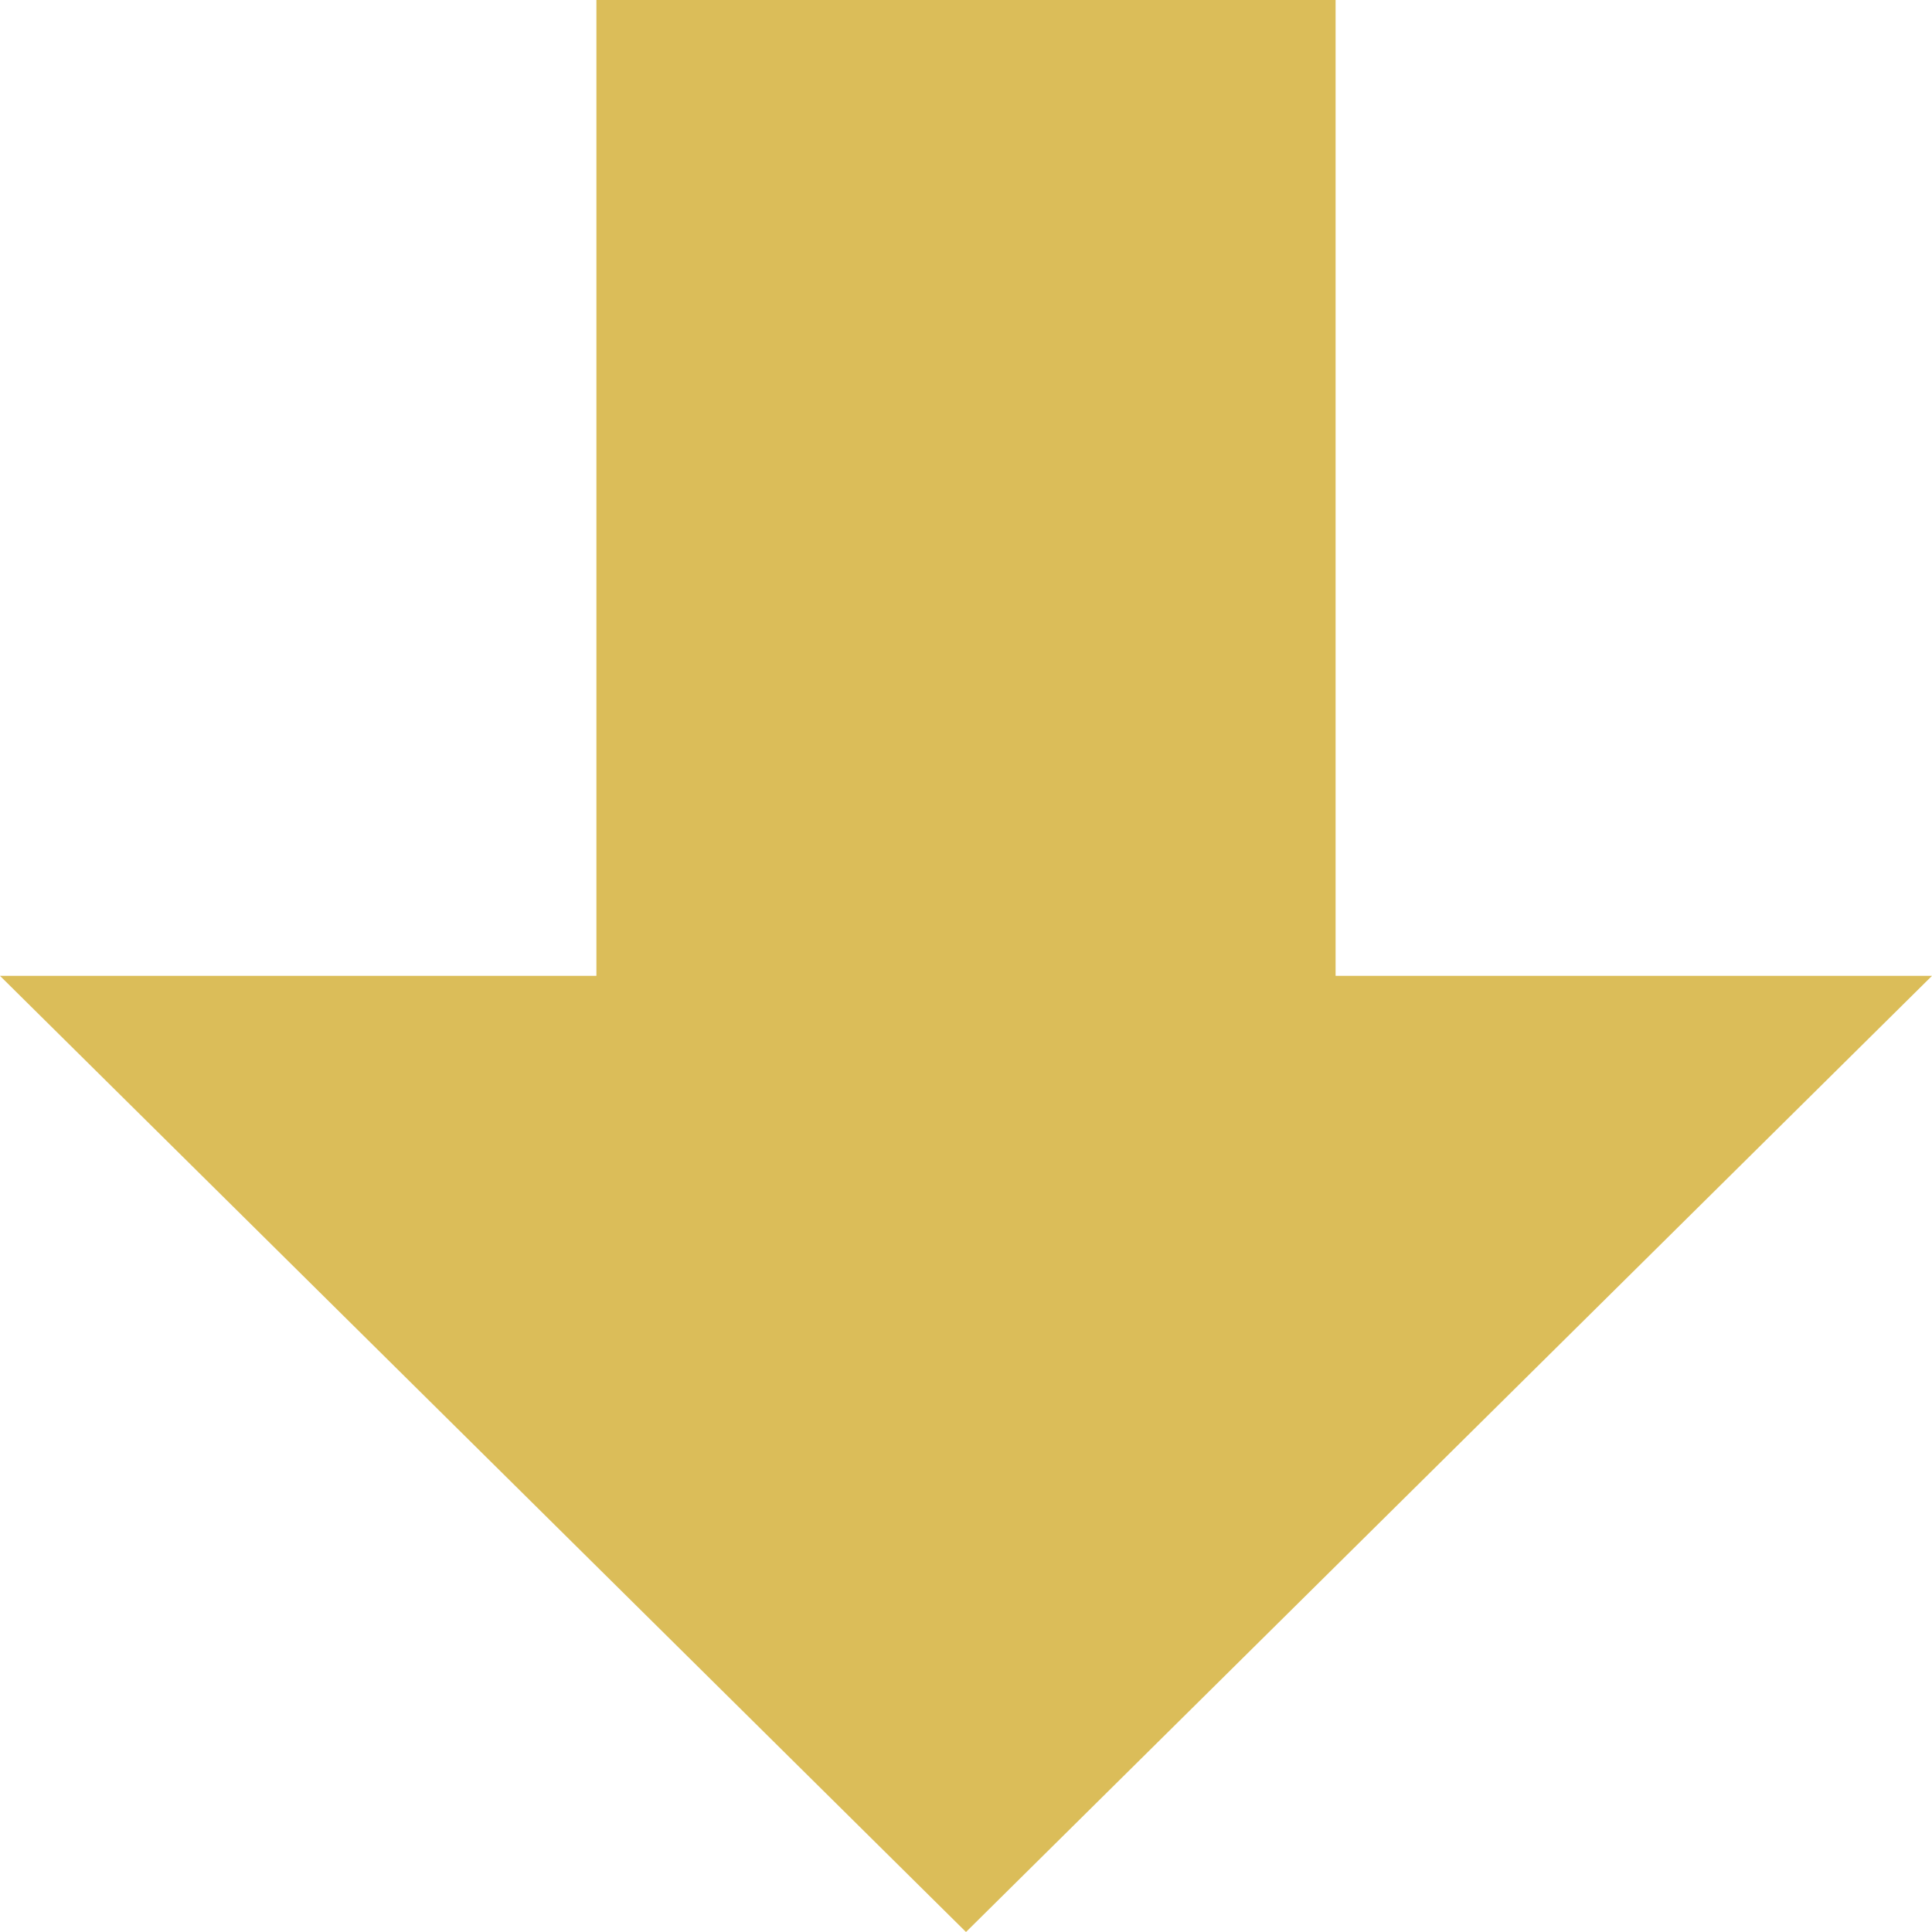 <svg width="10" height="10" viewBox="0 0 10 10" fill="none" xmlns="http://www.w3.org/2000/svg">
<path d="M3.087 4.8326e-07L6.913 2.15773e-07L6.913 5.051L10 5.051L5 10L-5.41144e-07 5.051L3.087 5.051L3.087 4.8326e-07Z" fill="#DBBD59"/>
</svg>
